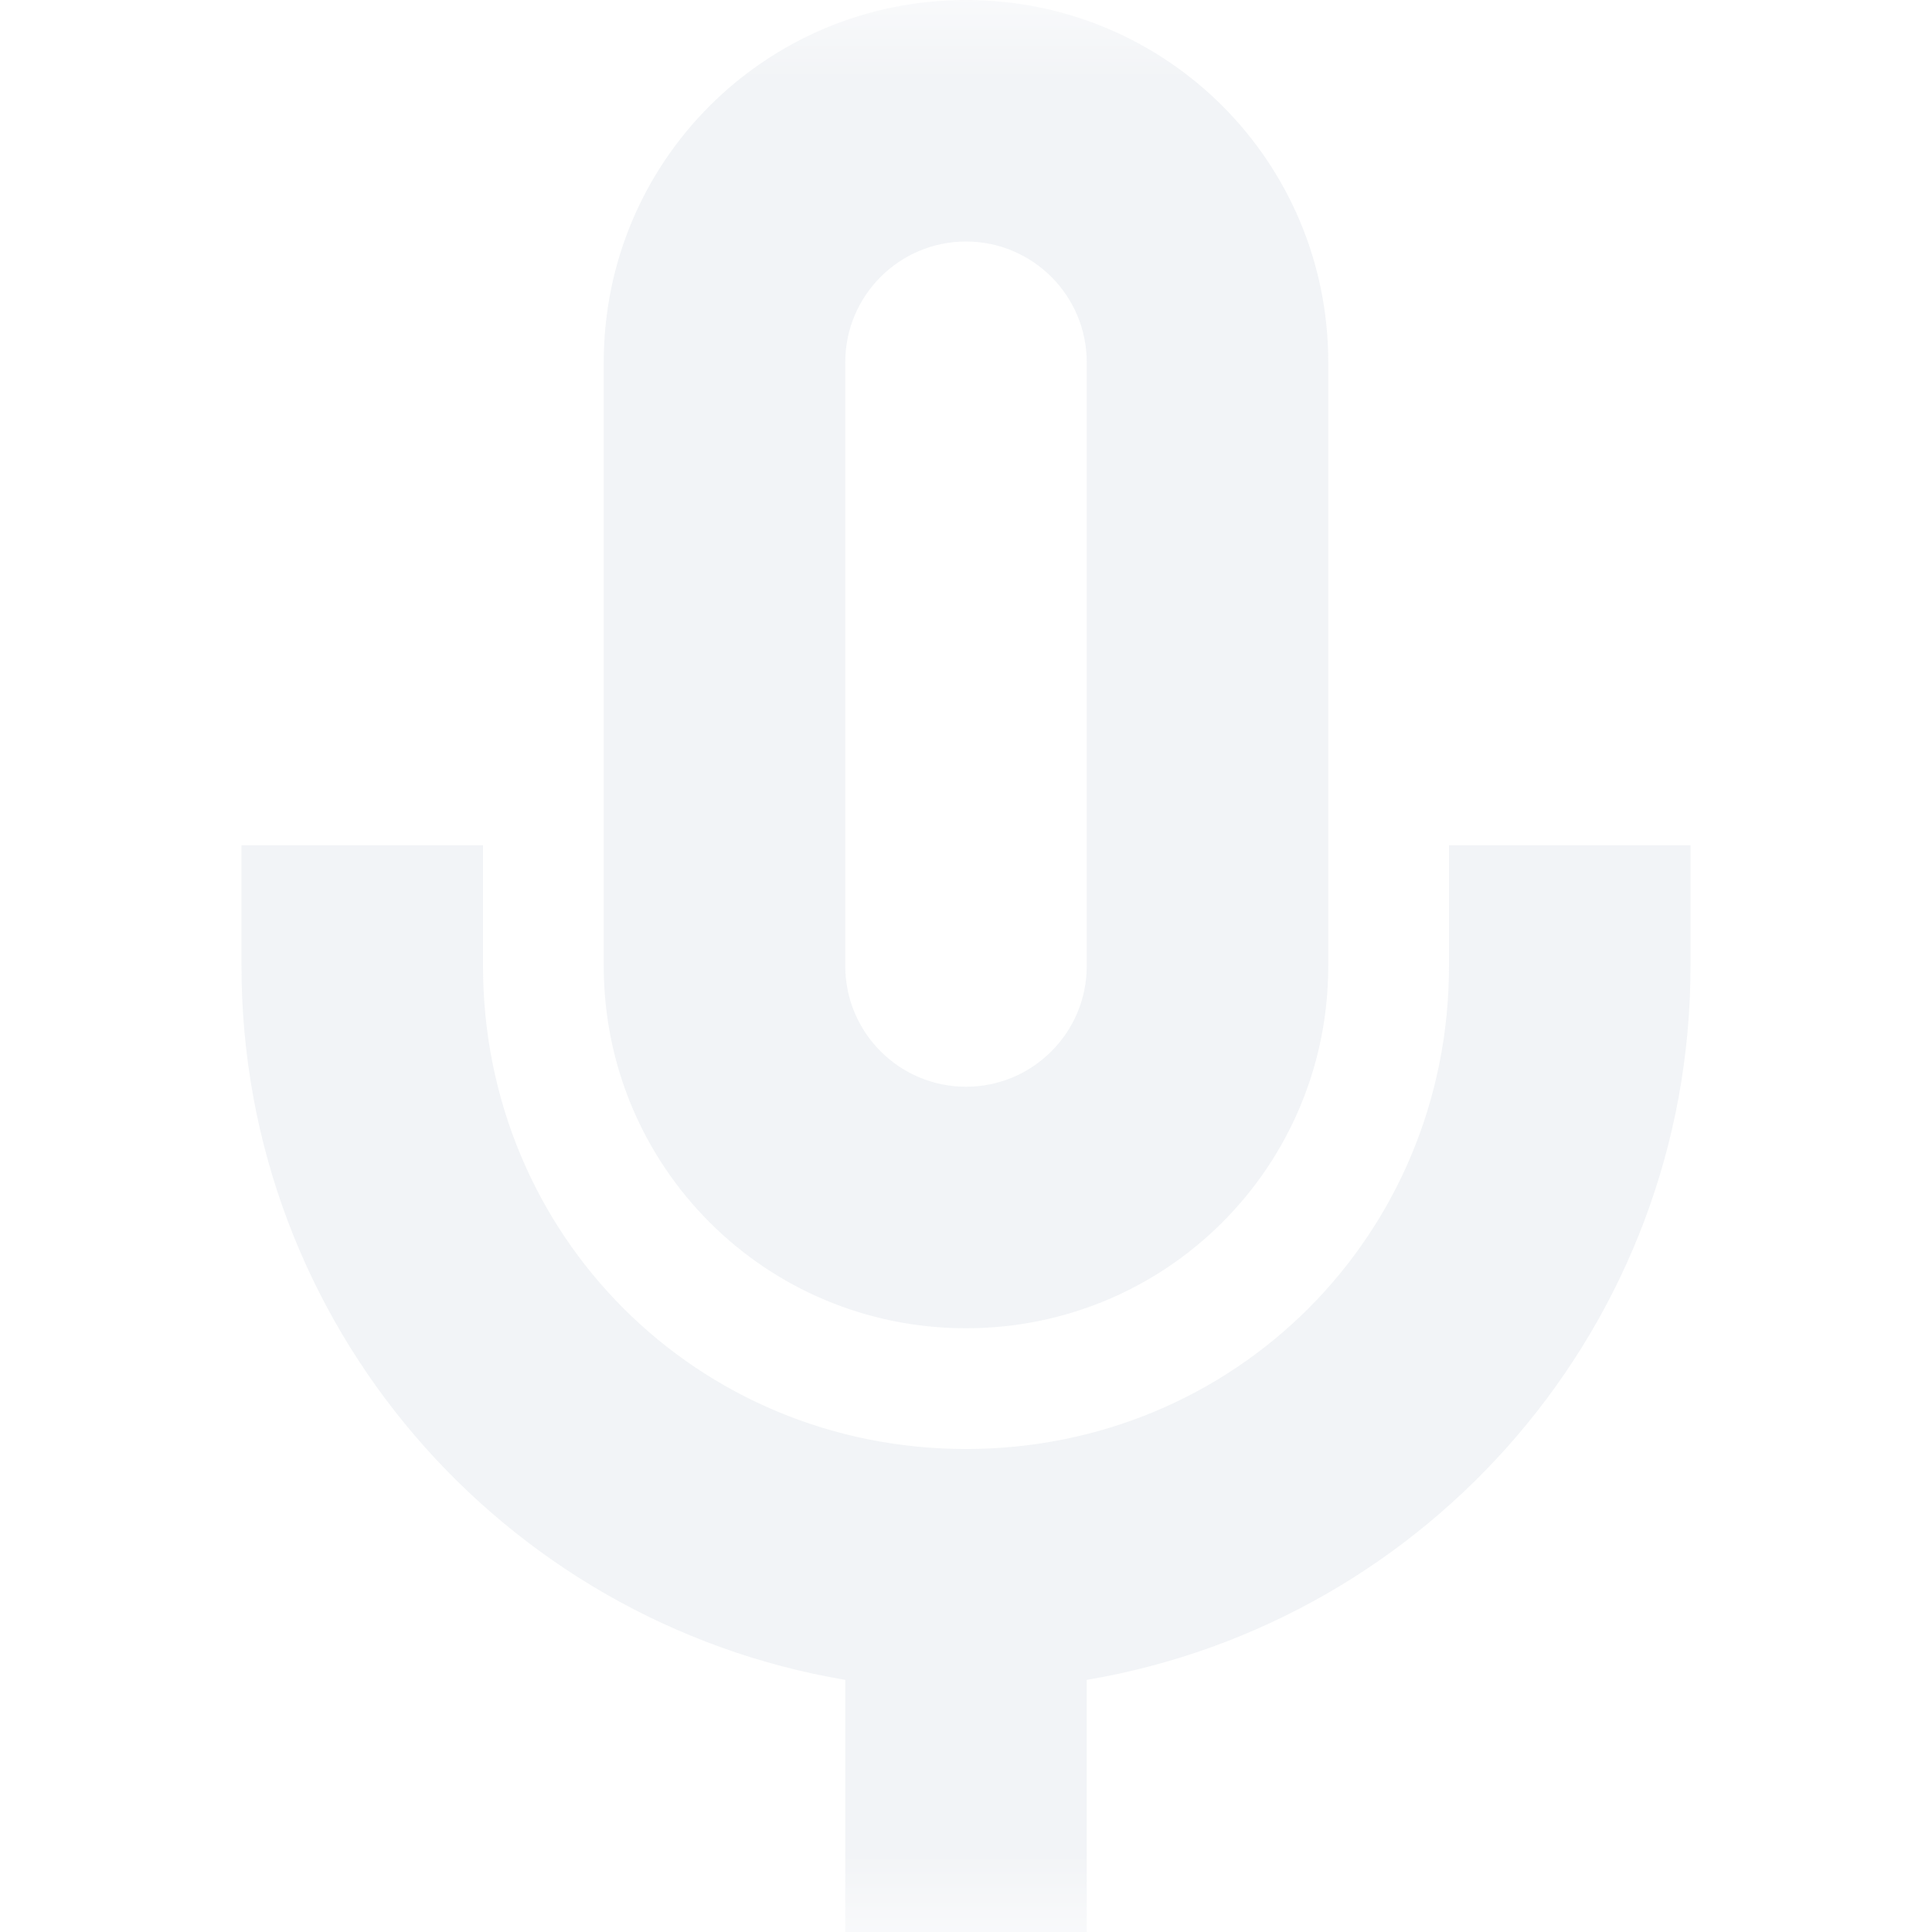 <svg xmlns="http://www.w3.org/2000/svg" xmlns:xlink="http://www.w3.org/1999/xlink" width="12pt" height="12pt" version="1.1" viewBox="0 0 12 12">
 <defs>
  <filter id="alpha" width="100%" height="100%" x="0%" y="0%" filterUnits="objectBoundingBox">
   <feColorMatrix in="SourceGraphic" type="matrix" values="0 0 0 0 1 0 0 0 0 1 0 0 0 0 1 0 0 0 1 0"/>
  </filter>
  <mask id="mask0">
   <g filter="url(#alpha)">
    <rect width="12" height="12" x="0" y="0" style="fill:rgb(0%,0%,0%);fill-opacity:0.302"/>
   </g>
  </mask>
  <clipPath id="clip1">
   <rect width="12" height="12" x="0" y="0"/>
  </clipPath>
  <g id="surface5" clip-path="url(#clip1)">
   <path style="fill:rgb(82.745%,85.49%,89.02%)" d="M 6 0 C 4.754 0 3.75 1.004 3.75 2.25 L 3.75 6 C 3.75 7.246 4.754 8.25 6 8.25 C 7.246 8.25 8.25 7.246 8.25 6 L 8.25 2.25 C 8.25 1.004 7.246 0 6 0 Z M 6 1.5 C 6.414 1.5 6.75 1.836 6.75 2.25 L 6.75 6 C 6.75 6.414 6.414 6.75 6 6.75 C 5.586 6.75 5.25 6.414 5.25 6 L 5.25 2.25 C 5.25 1.836 5.586 1.5 6 1.5 Z M 1.5 5.25 L 1.5 6 C 1.5 8.227 3.121 10.074 5.25 10.434 L 5.25 12 L 6.75 12 L 6.75 10.434 C 8.879 10.074 10.5 8.227 10.5 6 L 10.5 5.25 L 9 5.25 L 9 6 C 9 7.672 7.672 9 6 9 C 4.328 9 3 7.672 3 6 L 3 5.25 Z M 1.5 5.25"/>
  </g>
 </defs>
 <g>
  <use mask="url(#mask0)" xlink:href="#surface5"/>
 </g>
</svg>

